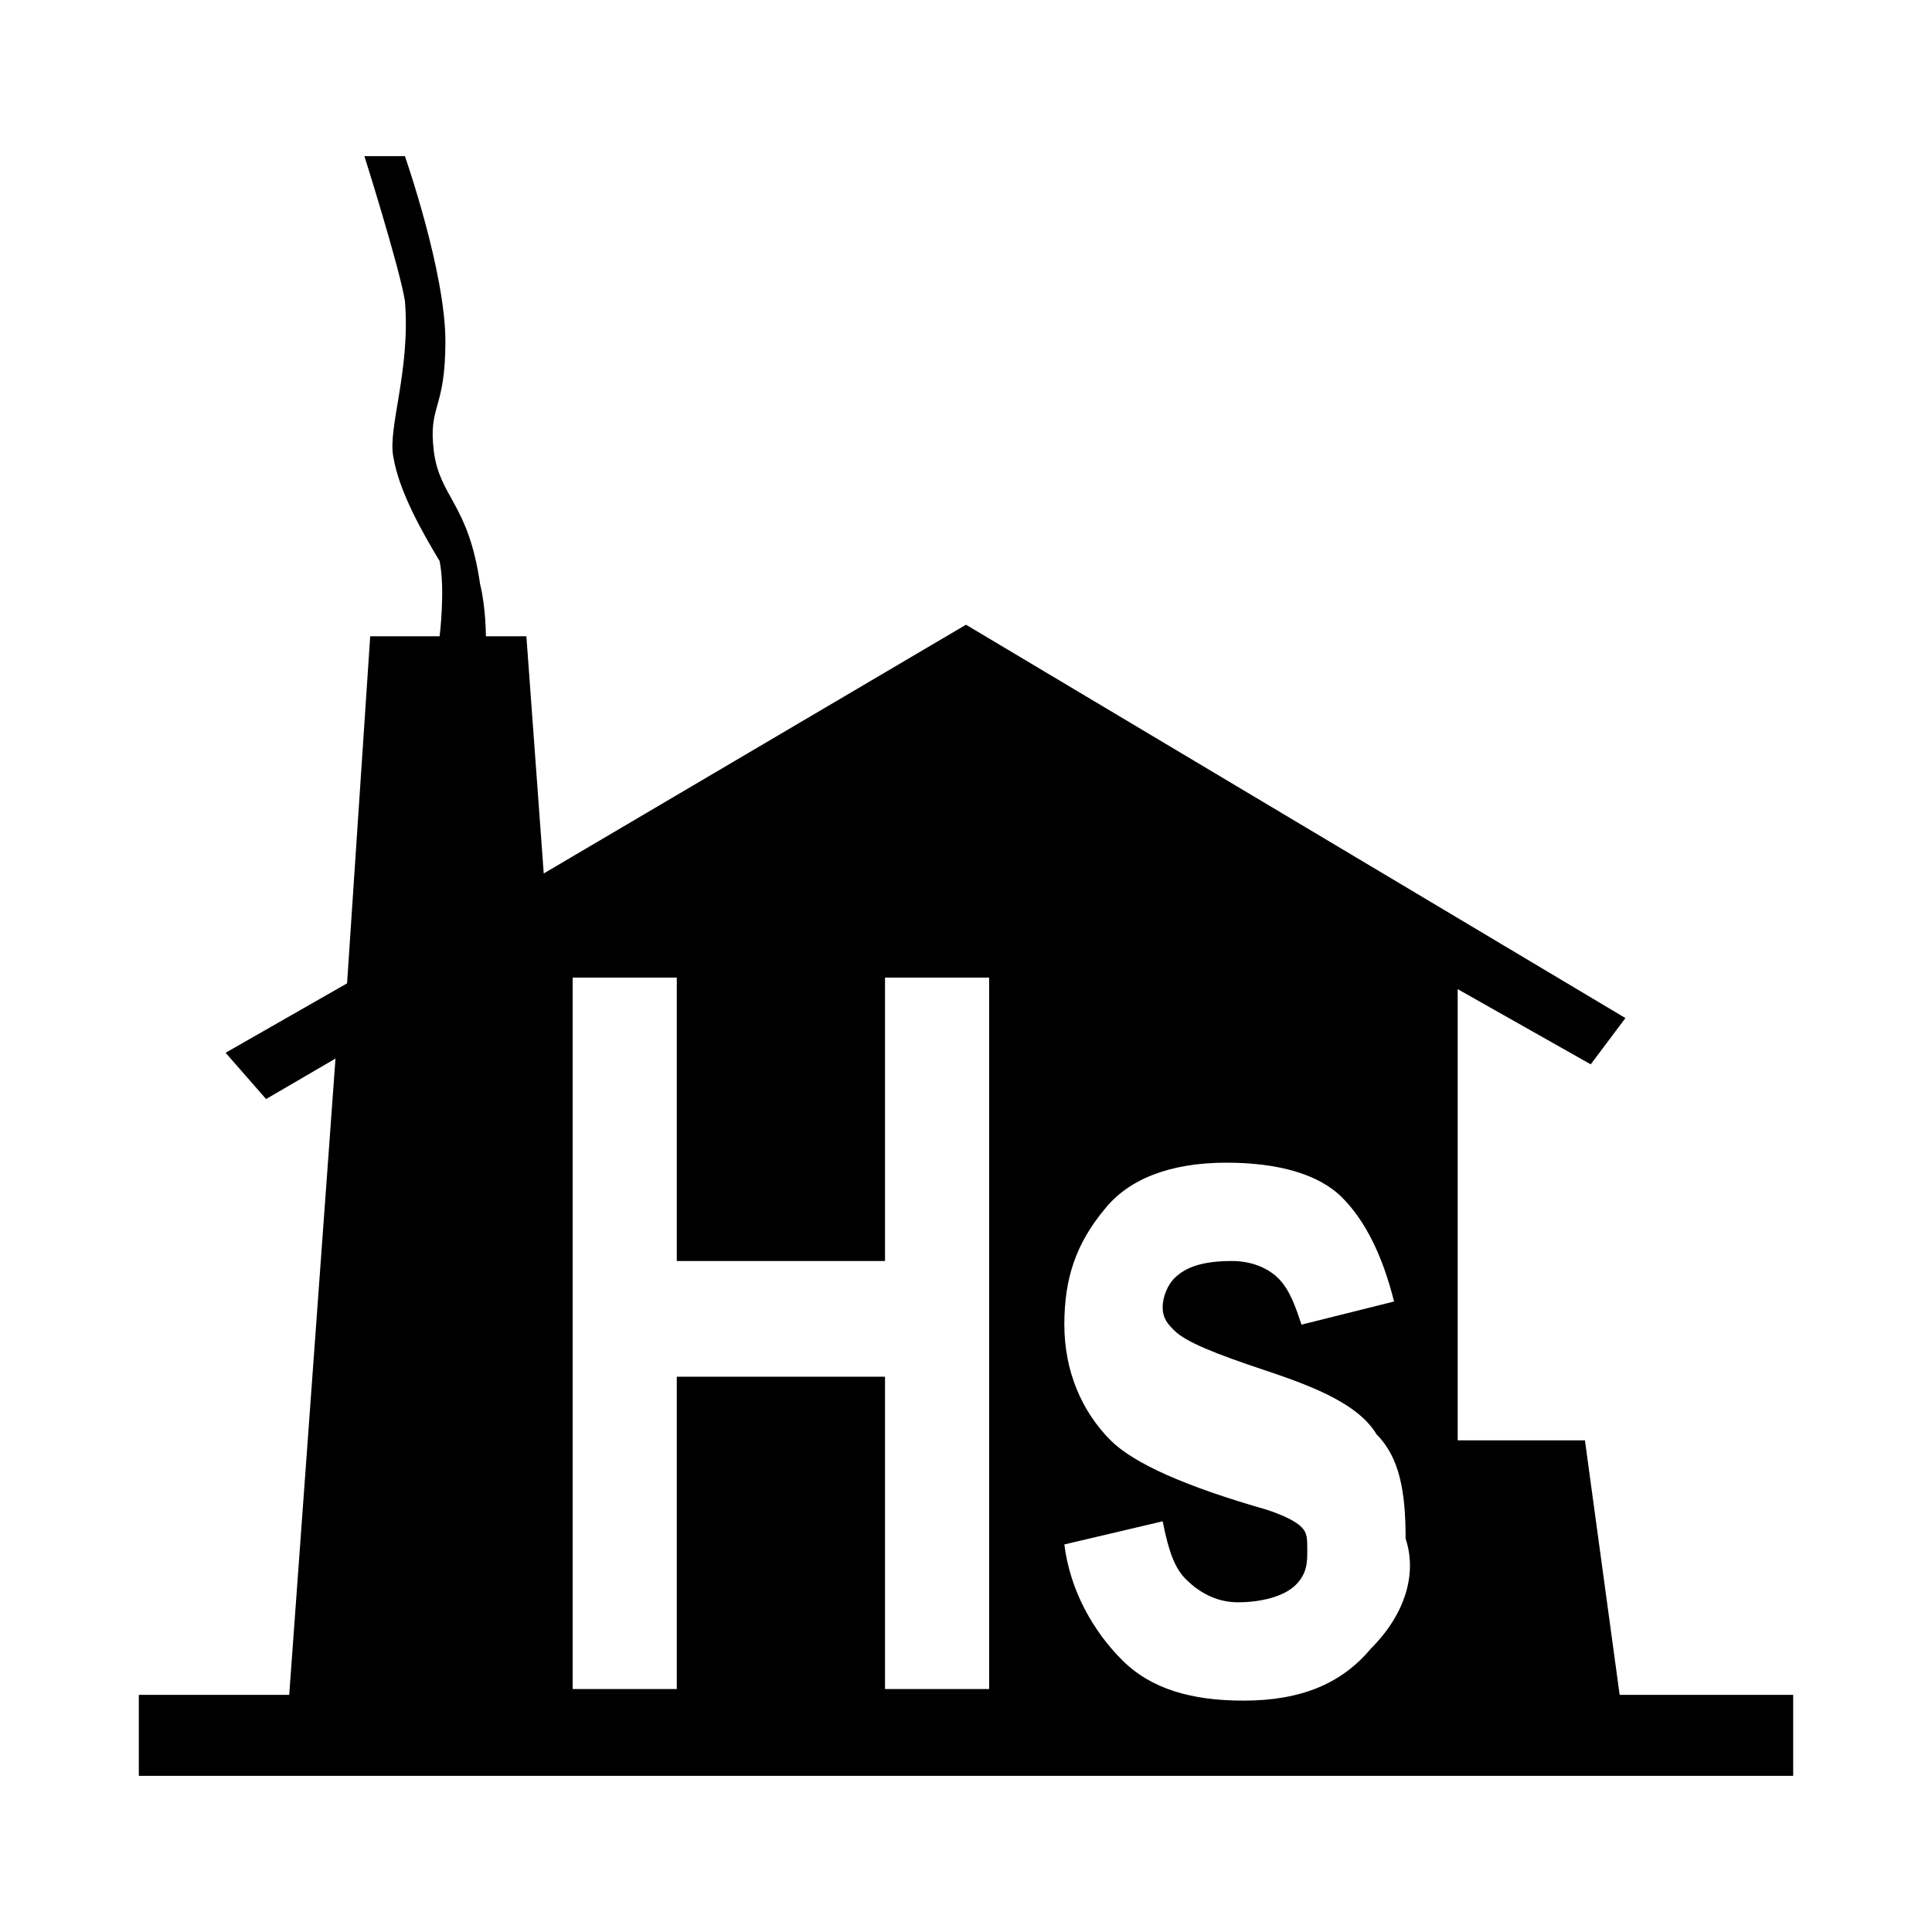<?xml version="1.0" encoding="utf-8"?>
<!-- Generator: Adobe Illustrator 24.0.1, SVG Export Plug-In . SVG Version: 6.00 Build 0)  -->
<svg version="1.1" xmlns="http://www.w3.org/2000/svg" xmlns:xlink="http://www.w3.org/1999/xlink" x="0px" y="0px"
	 viewBox="0 0 33.4 33.4" style="enable-background:new 0 0 33.4 33.4;" xml:space="preserve">
<style type="text/css">
	.st0{fill-rule:evenodd;clip-rule:evenodd;}
</style>
<g id="Capa_1">
</g>
<g id="hostal">
	<path class="st0" d="M28,29.3l-0.6-4.4h-2.2v-7.8l2.3,1.3l0.6-0.8l-11.4-6.8l-7.3,4.3L9.1,11l-0.7,0c0,0,0-0.5-0.1-0.9
		C8.1,8.7,7.6,8.6,7.5,7.8C7.4,7,7.7,7.1,7.7,5.9C7.7,4.7,7,2.7,7,2.7H6.3c0,0,0.6,1.9,0.7,2.5c0.1,1.2-0.3,2.2-0.2,2.7
		c0.1,0.6,0.5,1.3,0.8,1.8C7.7,10.2,7.6,11,7.6,11l-1.2,0L6,17l-2.1,1.2l0.7,0.8l1.2-0.7L5,29.3H2.4v1.4H31v-1.4H28z M17.1,29.2
		h-1.8v-5.4h-3.6v5.4H9.9V16.9h1.8v4.9h3.6v-4.9h1.8V29.2z M23.7,28.5c-0.5,0.6-1.2,0.9-2.2,0.9c-0.9,0-1.6-0.2-2.1-0.7
		c-0.5-0.5-0.9-1.2-1-2l1.7-0.4c0.1,0.5,0.2,0.8,0.4,1c0.2,0.2,0.5,0.4,0.9,0.4c0.4,0,0.8-0.1,1-0.3c0.2-0.2,0.2-0.4,0.2-0.6
		c0-0.2,0-0.3-0.1-0.4c-0.1-0.1-0.3-0.2-0.6-0.3c-1.4-0.4-2.3-0.8-2.7-1.2c-0.5-0.5-0.8-1.2-0.8-2c0-0.8,0.2-1.4,0.7-2
		c0.4-0.5,1.1-0.8,2.1-0.8c0.9,0,1.6,0.2,2,0.6c0.4,0.4,0.7,1,0.9,1.8l-1.6,0.4c-0.1-0.3-0.2-0.6-0.4-0.8c-0.2-0.2-0.5-0.3-0.8-0.3
		c-0.5,0-0.8,0.1-1,0.3c-0.1,0.1-0.2,0.3-0.2,0.5c0,0.2,0.1,0.3,0.2,0.4c0.2,0.2,0.7,0.4,1.6,0.7c0.9,0.3,1.6,0.6,1.9,1.1
		c0.4,0.4,0.5,1,0.5,1.8C24.5,27.2,24.3,27.9,23.7,28.5z"/>
</g>
</svg>
